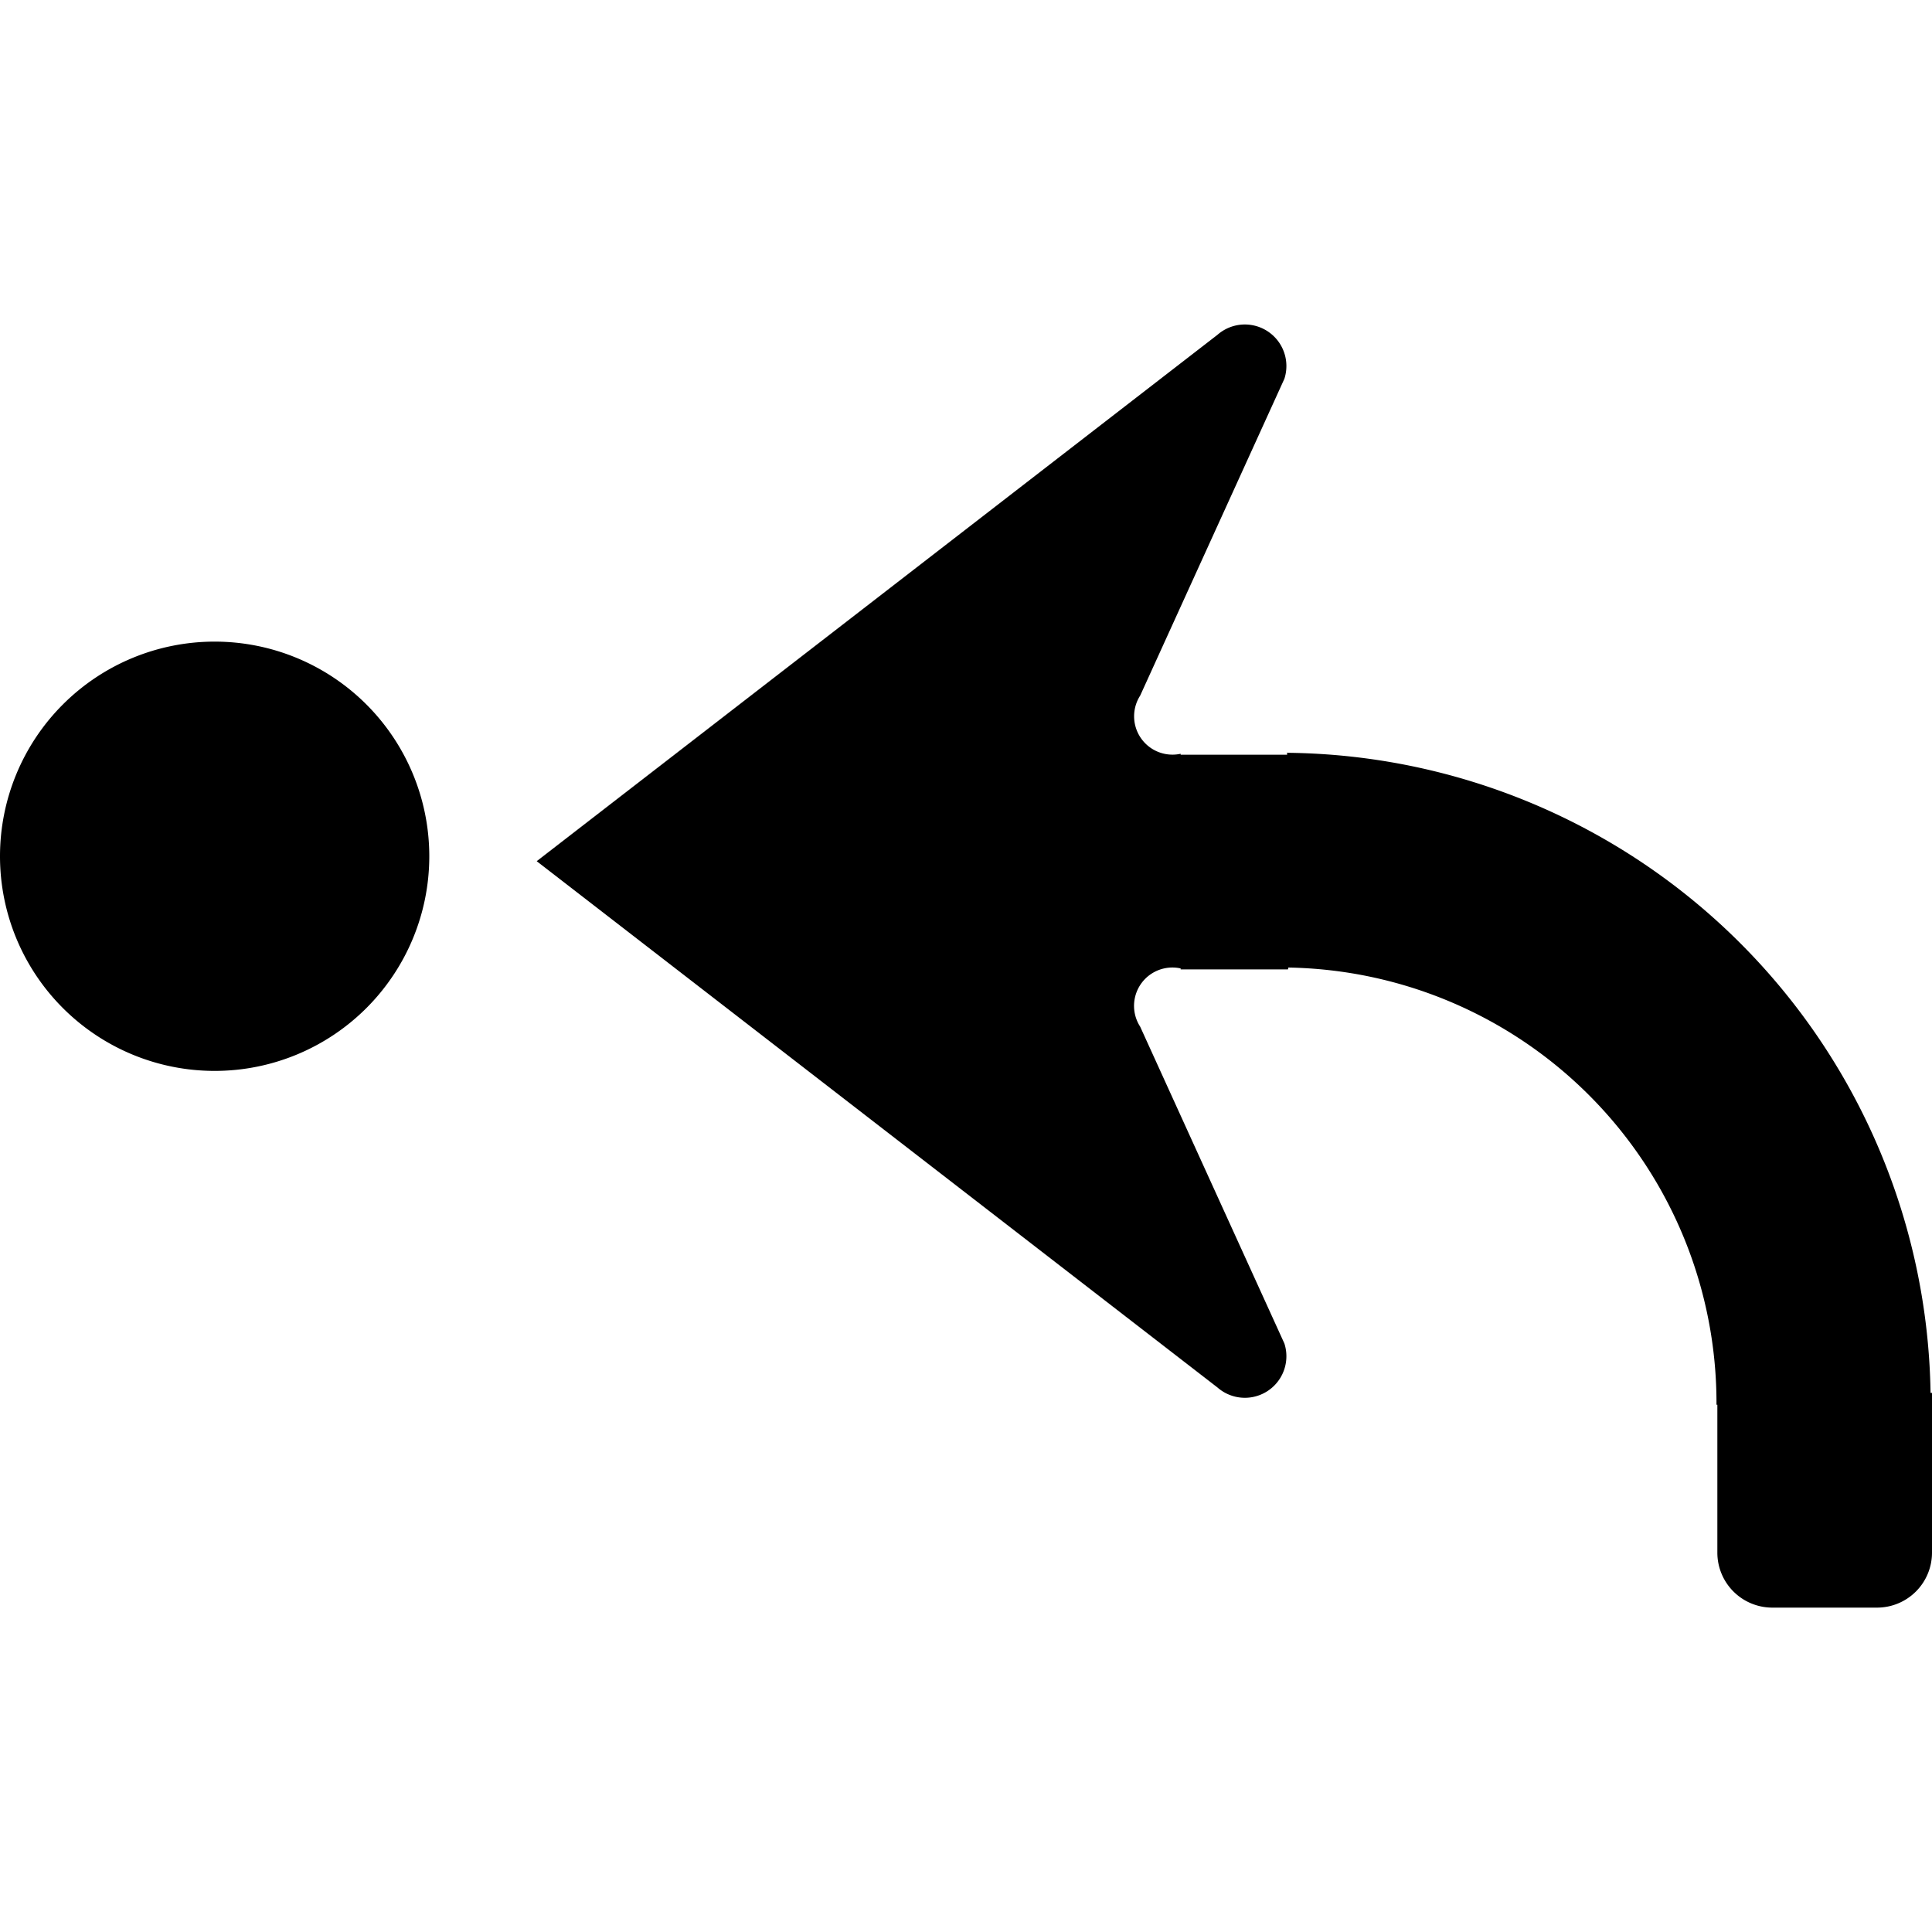 <?xml version="1.0" encoding="UTF-8" standalone="no"?>
<svg
   xmlns:dc="http://purl.org/dc/elements/1.1/"
   xmlns:cc="http://creativecommons.org/ns#"
   xmlns:rdf="http://www.w3.org/1999/02/22-rdf-syntax-ns#"
   xmlns:svg="http://www.w3.org/2000/svg"
   xmlns="http://www.w3.org/2000/svg"
   xmlns:sodipodi="http://sodipodi.sourceforge.net/DTD/sodipodi-0.dtd"
   xmlns:inkscape="http://www.inkscape.org/namespaces/inkscape"
   inkscape:version="1.0 (4035a4fb49, 2020-05-01)"
   sodipodi:docname="arrive_left.svg"
   version="1.1"
   viewBox="0 0 20 20"
   height="20"
   width="20"
   data-name="WORKING ICONS"
   id="WORKING_ICONS">
  <defs
     id="defs9" />
  <sodipodi:namedview
     inkscape:current-layer="WORKING_ICONS"
     inkscape:window-maximized="1"
     inkscape:window-y="22"
     inkscape:window-x="-8"
     inkscape:cy="12.384776"
     inkscape:cx="11.145089"
     inkscape:zoom="21.5"
     showgrid="false"
     id="namedview7"
     inkscape:window-height="1027"
     inkscape:window-width="1920"
     inkscape:pageshadow="2"
     inkscape:pageopacity="0"
     guidetolerance="10"
     gridtolerance="10"
     objecttolerance="10"
     borderopacity="1"
     bordercolor="#666666"
     pagecolor="#ffffff" />
  <title
     id="title2">direction</title>
  <path
     style="stroke-width:1.111"
     id="path4"
     d="M 2.222,11.086 A 2.222,2.222 0 1 1 4.444,8.864 2.222,2.222 0 0 1 2.222,11.086 Z M 13.337,10.016 a 4.509,4.509 0 0 1 4.432,4.526 h 0.009 v 1.531 a 0.569,0.569 0 0 0 0.569,0.569 h 1.084 A 0.569,0.569 0 0 0 20,16.072 V 14.419 H 19.985 A 6.729,6.729 0 0 0 13.336,7.793 l -0.012,-0.002 1.33e-4,0.022 h -1.102 v -0.01 A 0.397,0.397 0 0 1 11.803,7.201 L 13.296,3.921 A 0.43,0.43 0 0 0 12.603,3.466 L 5.556,8.915 12.603,14.363 a 0.43,0.43 0 0 0 0.693,-0.455 l -1.493,-3.28 a 0.397,0.397 0 0 1 0.419,-0.603 v 0.01 h 1.111"
     fill="#000000" />
</svg>
